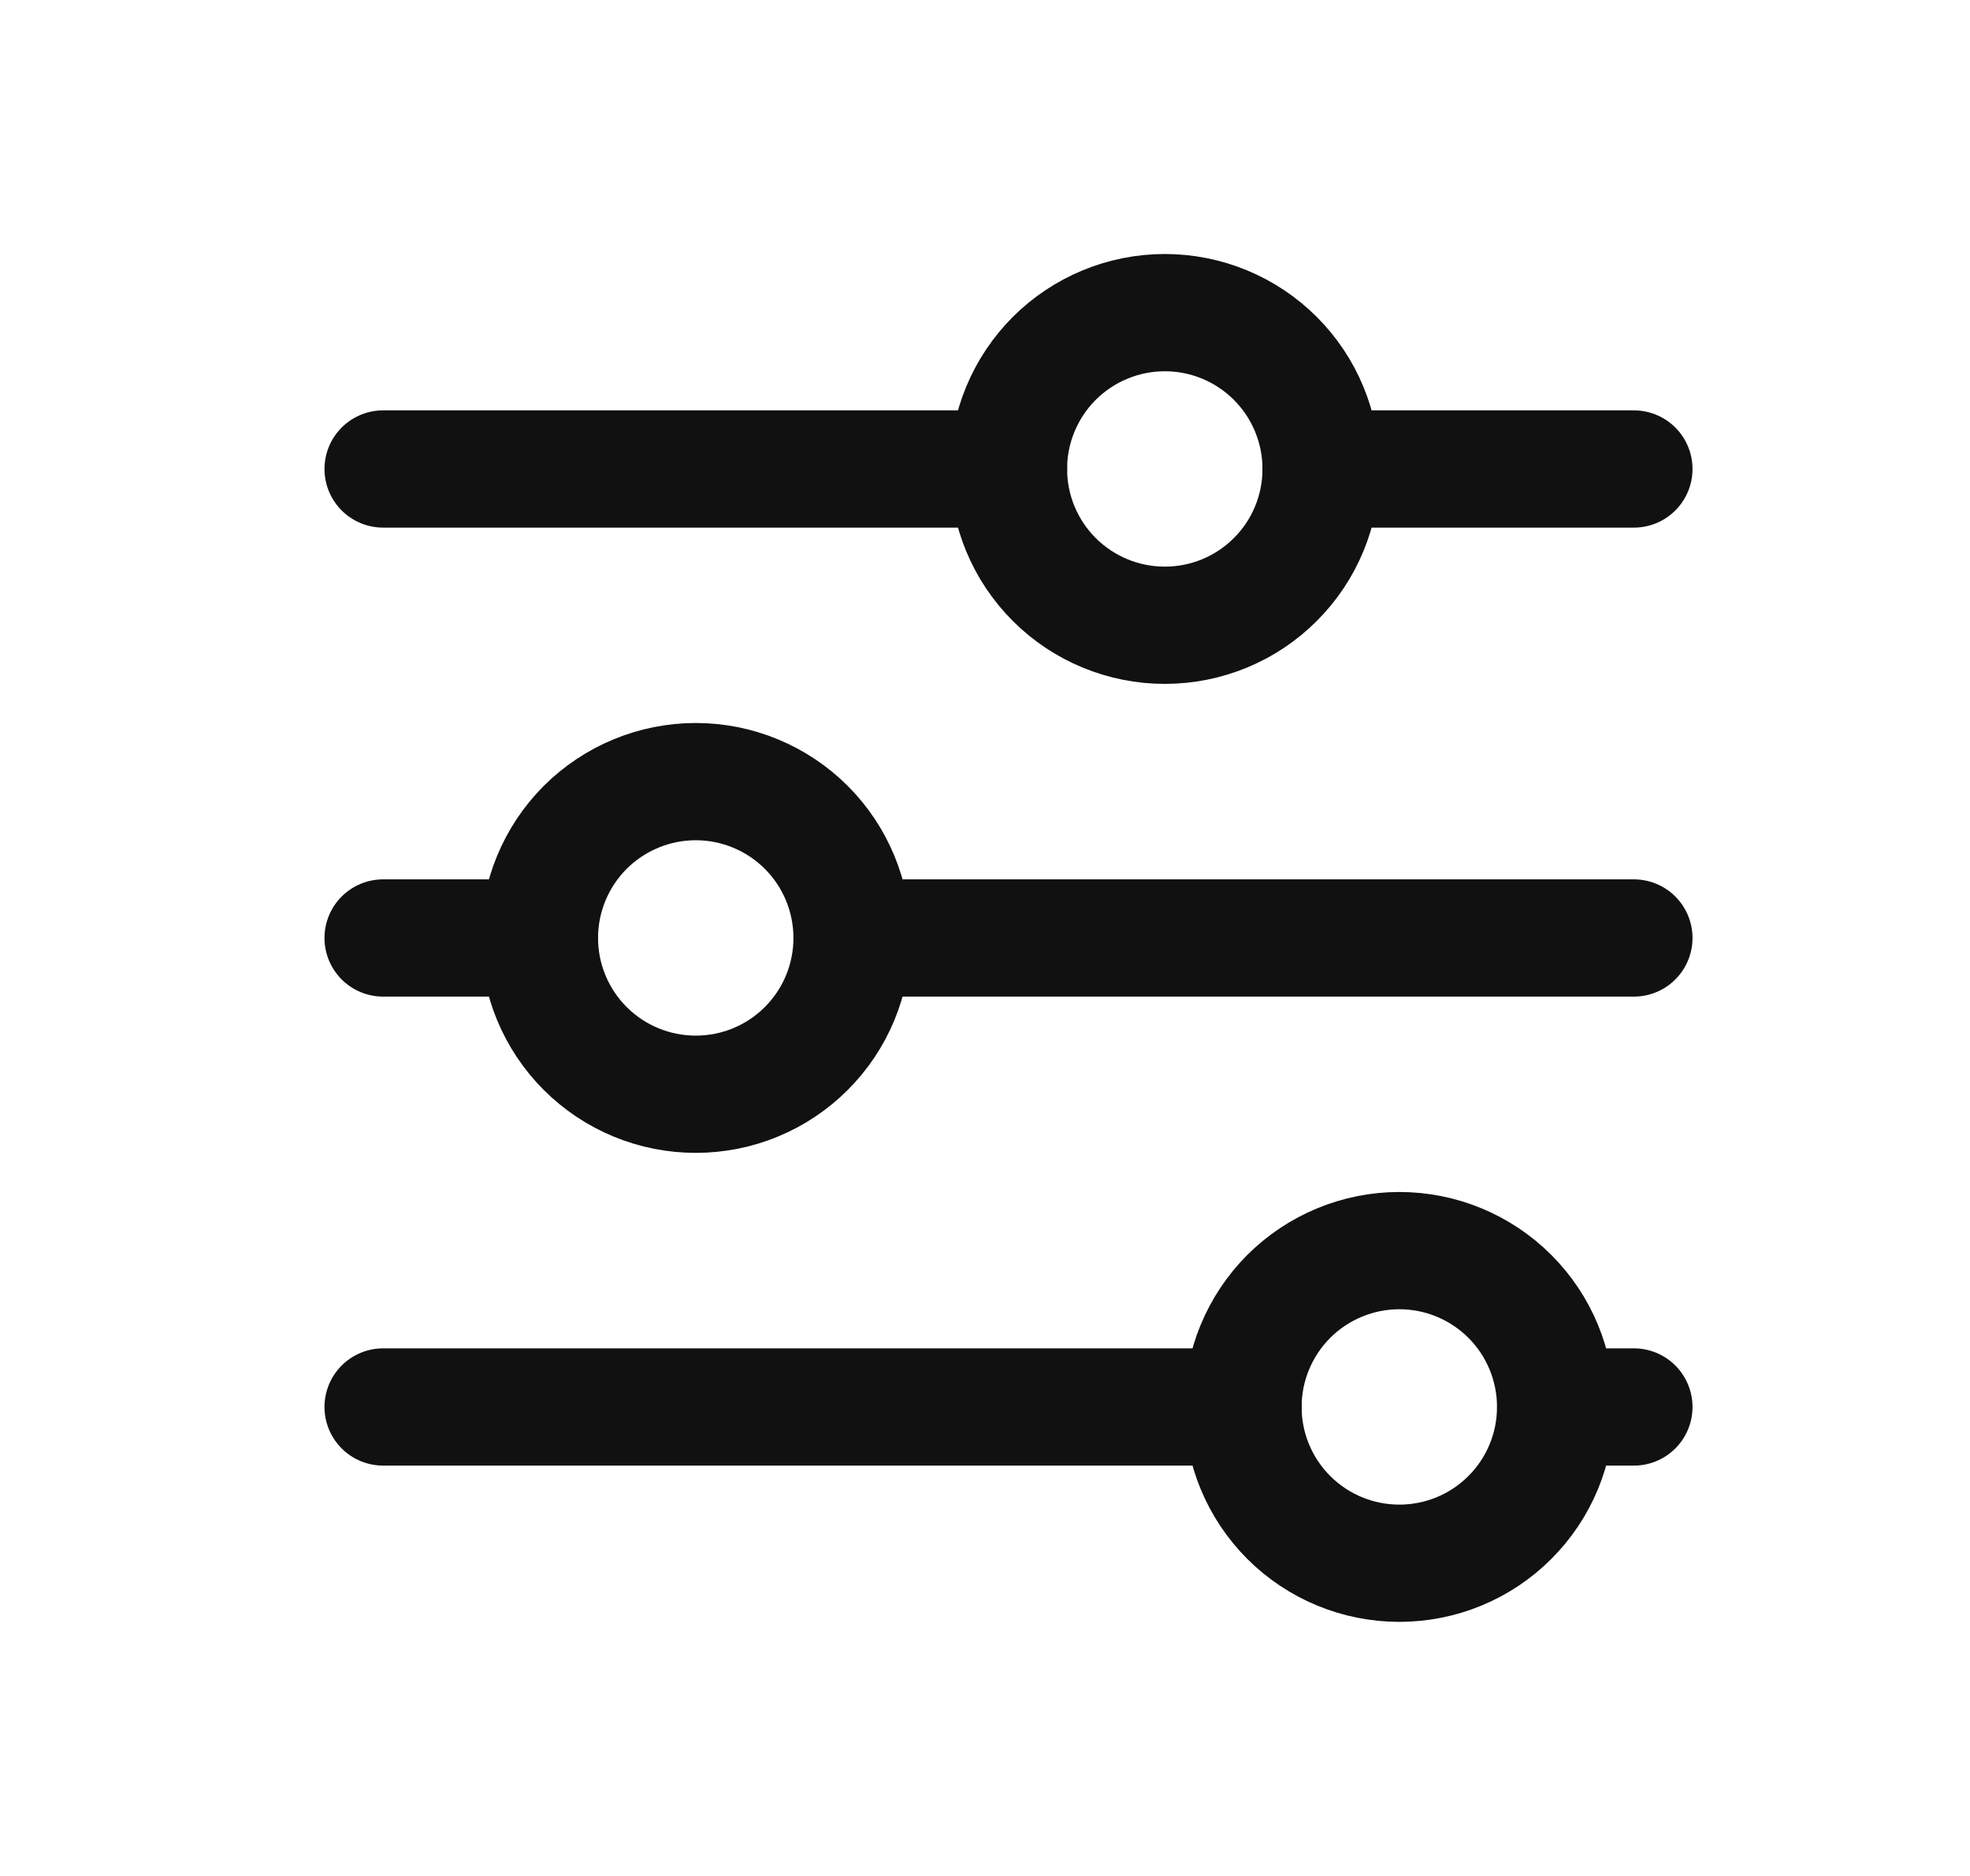 <svg width="21" height="20" viewBox="0 0 21 20" fill="none" xmlns="http://www.w3.org/2000/svg">
<g clip-path="url(#clip0_2954_19044)">
<path d="M10.75 5C10.75 5.442 10.926 5.866 11.238 6.178C11.551 6.491 11.975 6.666 12.417 6.666C12.859 6.666 13.283 6.491 13.595 6.178C13.908 5.866 14.083 5.442 14.083 5C14.083 4.558 13.908 4.134 13.595 3.821C13.283 3.509 12.859 3.333 12.417 3.333C11.975 3.333 11.551 3.509 11.238 3.821C10.926 4.134 10.75 4.558 10.75 5Z" stroke="#111111" stroke-width="1.25" stroke-linecap="round" stroke-linejoin="round"/>
<path d="M4.084 5H10.751" stroke="#111111" stroke-width="1.25" stroke-linecap="round" stroke-linejoin="round"/>
<path d="M14.084 5H17.417" stroke="#111111" stroke-width="1.25" stroke-linecap="round" stroke-linejoin="round"/>
<path d="M5.75 10C5.75 10.442 5.926 10.866 6.238 11.178C6.551 11.491 6.975 11.666 7.417 11.666C7.859 11.666 8.283 11.491 8.595 11.178C8.908 10.866 9.083 10.442 9.083 10C9.083 9.558 8.908 9.134 8.595 8.821C8.283 8.509 7.859 8.333 7.417 8.333C6.975 8.333 6.551 8.509 6.238 8.821C5.926 9.134 5.75 9.558 5.75 10Z" stroke="#111111" stroke-width="1.25" stroke-linecap="round" stroke-linejoin="round"/>
<path d="M4.084 10H5.751" stroke="#111111" stroke-width="1.25" stroke-linecap="round" stroke-linejoin="round"/>
<path d="M9.084 10H17.417" stroke="#111111" stroke-width="1.25" stroke-linecap="round" stroke-linejoin="round"/>
<path d="M13.25 15C13.25 15.442 13.426 15.866 13.738 16.178C14.051 16.491 14.475 16.666 14.917 16.666C15.359 16.666 15.783 16.491 16.095 16.178C16.408 15.866 16.583 15.442 16.583 15C16.583 14.558 16.408 14.134 16.095 13.821C15.783 13.509 15.359 13.333 14.917 13.333C14.475 13.333 14.051 13.509 13.738 13.821C13.426 14.134 13.25 14.558 13.25 15Z" stroke="#111111" stroke-width="1.25" stroke-linecap="round" stroke-linejoin="round"/>
<path d="M4.084 15H13.251" stroke="#111111" stroke-width="1.25" stroke-linecap="round" stroke-linejoin="round"/>
<path d="M16.584 15H17.417" stroke="#111111" stroke-width="1.25" stroke-linecap="round" stroke-linejoin="round"/>
</g>
<defs>
<clipPath id="clip0_2954_19044">
<rect width="20" height="20" fill="white" transform="translate(0.75)"/>
</clipPath>
</defs>
</svg>
